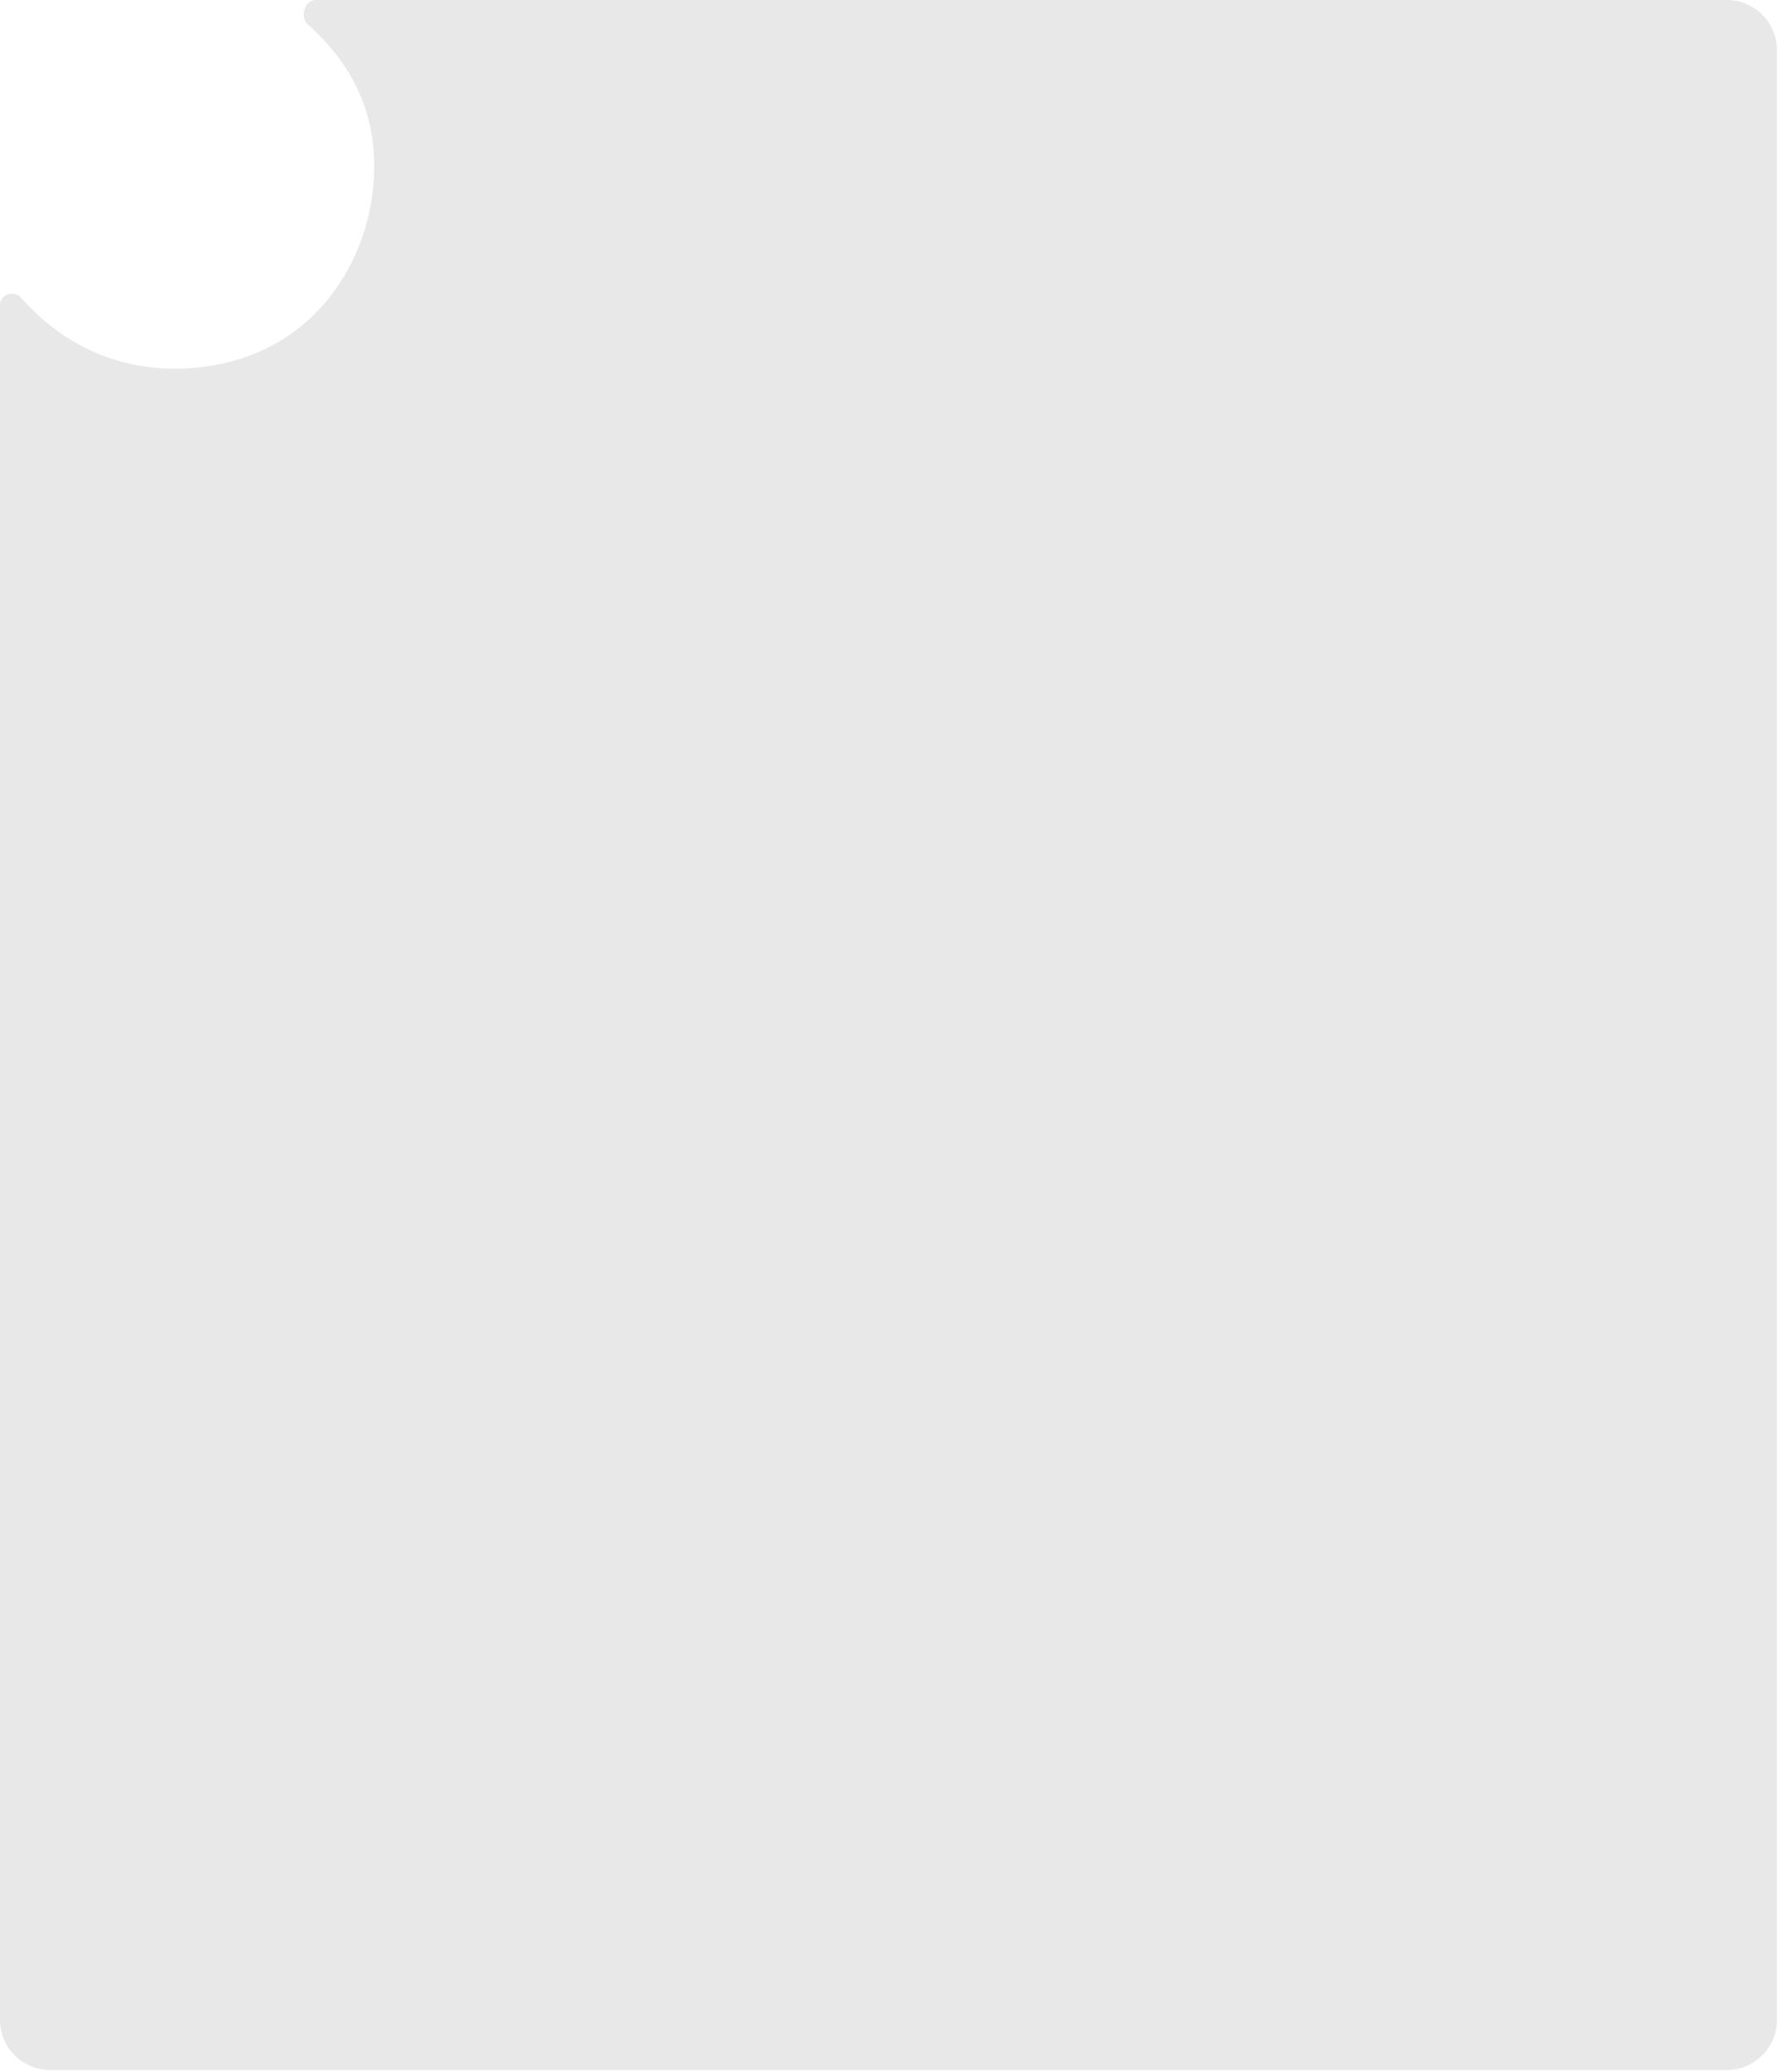 <?xml version="1.0" encoding="UTF-8"?> <svg xmlns="http://www.w3.org/2000/svg" width="444" height="517" viewBox="0 0 444 517" fill="none"><path d="M430.975 0H91.637H78.704C76.053 0 74.786 4.348 76.788 6.085C83.35 11.778 90.469 20.787 92.623 32.807C96.908 56.722 83.24 86.787 51.965 91.369C29.834 94.611 14.324 84.669 5.241 74.245C3.583 72.344 0 73.458 0 75.98V89.529V123.256V503.99C0 510.899 5.601 516.5 12.51 516.5H430.975C437.885 516.5 443.486 510.899 443.486 503.99V12.51C443.486 5.601 437.885 0 430.975 0Z" fill="#E8E8E8"></path></svg> 